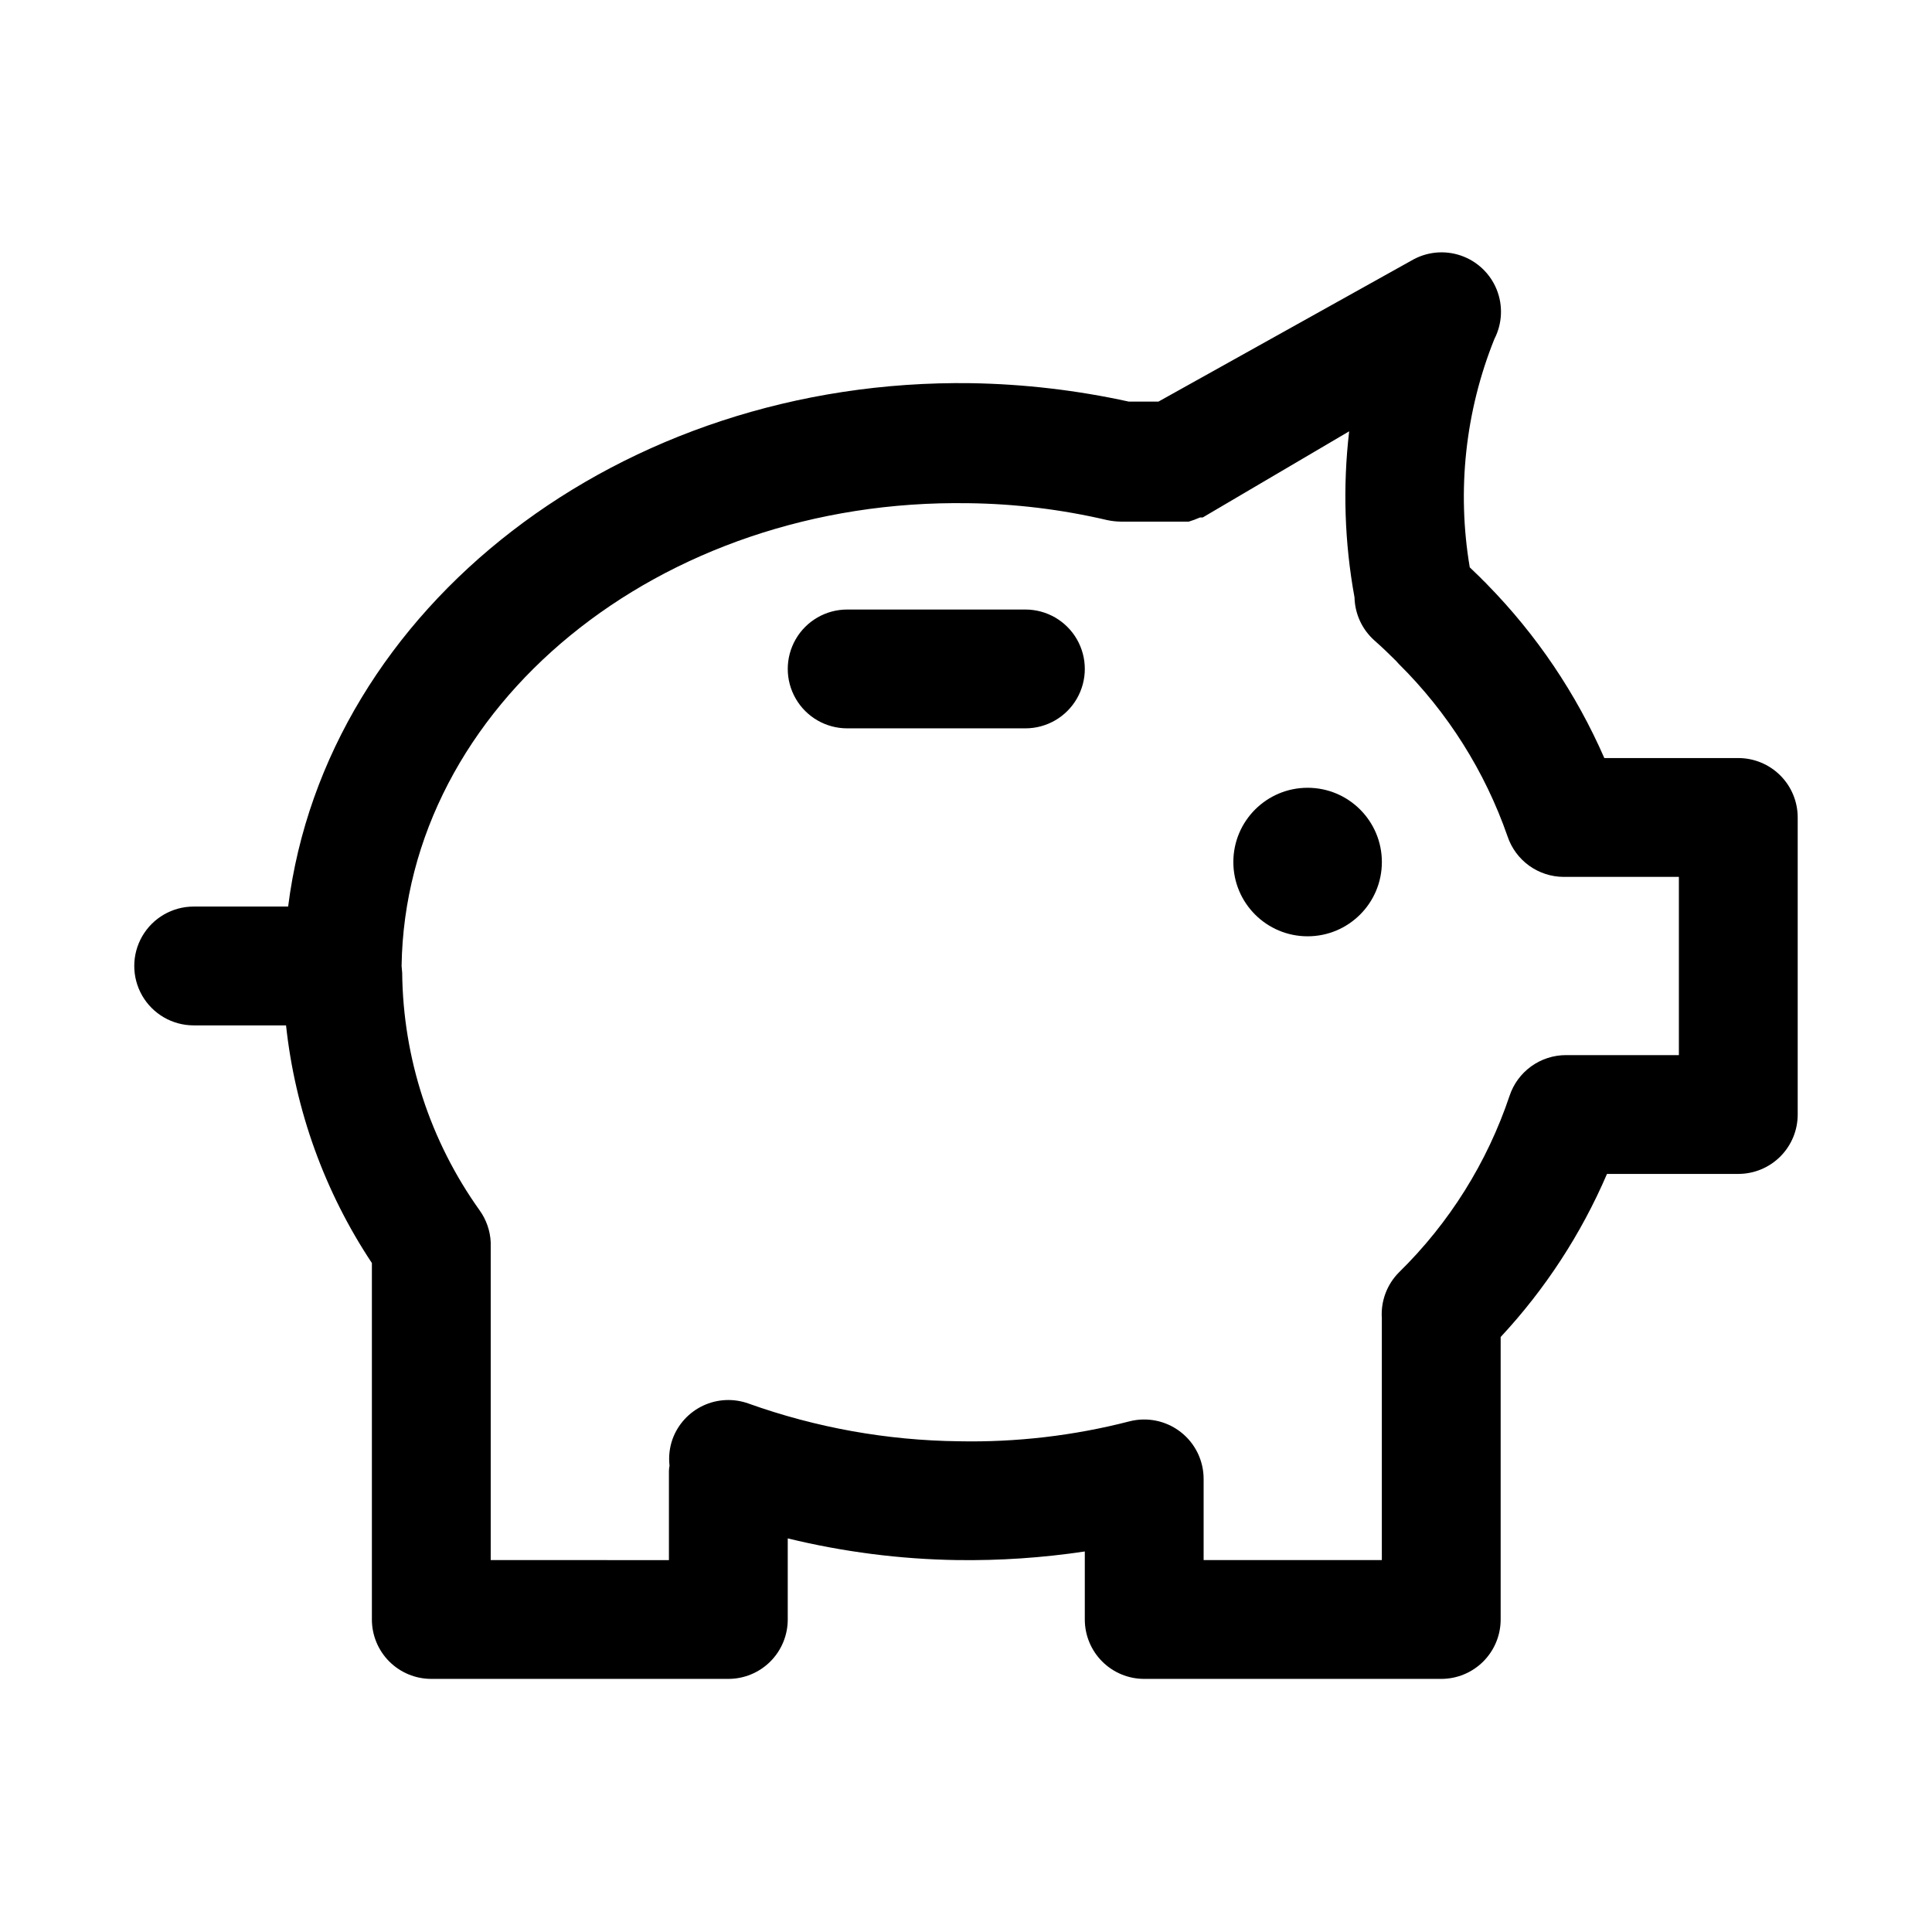 <?xml version="1.0" encoding="UTF-8"?>
<!-- Uploaded to: ICON Repo, www.iconrepo.com, Generator: ICON Repo Mixer Tools -->
<svg fill="#000000" width="800px" height="800px" version="1.1" viewBox="144 144 512 512" xmlns="http://www.w3.org/2000/svg">
 <g>
  <path d="m195.32 415.74h24.484c2.426 22.512 10.227 44.113 22.75 62.977v94.465c0 4.176 1.656 8.18 4.609 11.133s6.957 4.609 11.133 4.609h78.723c4.176 0 8.18-1.656 11.133-4.609s4.609-6.957 4.609-11.133v-21.492c14.695 3.586 29.746 5.516 44.871 5.746 11.328 0.16 22.648-0.602 33.852-2.281v18.027c0 4.176 1.656 8.18 4.609 11.133s6.957 4.609 11.133 4.609h78.719c4.176 0 8.184-1.656 11.133-4.609 2.953-2.953 4.613-6.957 4.613-11.133v-74.863c11.805-12.68 21.34-27.301 28.18-43.219h34.797c4.176 0 8.18-1.656 11.133-4.609 2.953-2.953 4.609-6.957 4.609-11.133v-78.723c0-4.176-1.656-8.18-4.609-11.133-2.953-2.949-6.957-4.609-11.133-4.609h-35.504c-7.457-17.082-17.969-32.66-31.016-45.973-0.348-0.387-0.715-0.754-1.102-1.102-1.102-1.18-2.363-2.281-3.543-3.465-3.445-20.395-1.184-41.344 6.535-60.535 2.09-4.07 2.309-8.852 0.598-13.094-1.715-4.242-5.191-7.531-9.523-9.008-4.328-1.477-9.09-0.996-13.039 1.32l-67.07 37.391h-7.871c-13.711-3.008-27.688-4.644-41.723-4.879-93.047-1.34-171.06 59.512-181.05 138.7h-25.035c-5.625 0-10.82 3-13.633 7.871s-2.812 10.875 0 15.746 8.008 7.871 13.633 7.871zm55.105-15.742c1.023-68.801 68.25-123.98 150.2-122.64v-0.004c12.406 0.148 24.762 1.656 36.84 4.488 1.191 0.25 2.406 0.383 3.621 0.395h17.949l1.418-0.473 1.574-0.629h0.707l38.809-22.832c-1.715 14.66-1.238 29.488 1.418 44.008 0.098 4.371 2.008 8.504 5.273 11.414 1.969 1.73 3.856 3.543 5.668 5.352l0.789 0.867c12.957 12.824 22.812 28.441 28.809 45.656 1.039 3.129 3.035 5.852 5.703 7.789 2.672 1.934 5.879 2.981 9.176 2.996h30.543v47.23h-29.914c-3.309 0-6.535 1.039-9.223 2.977-2.684 1.934-4.691 4.668-5.734 7.809-5.93 17.68-15.965 33.707-29.281 46.762-3.215 3.215-4.879 7.664-4.566 12.199v1.102 62.977h-47.23v-21.488c0.008-4.875-2.242-9.48-6.094-12.465-3.852-2.988-8.867-4.027-13.59-2.809-14.75 3.805-29.953 5.578-45.184 5.273-19.004-0.219-37.84-3.598-55.734-9.996-3.926-1.418-8.254-1.219-12.031 0.551-3.777 1.773-6.699 4.973-8.121 8.895-0.789 2.246-1.059 4.644-0.785 7.008-0.094 0.469-0.145 0.941-0.16 1.418v23.617l-47.23-0.004v-84.23c-0.141-3.027-1.152-5.953-2.914-8.422-13.145-18.387-20.316-40.375-20.547-62.977z"/>
  <path d="m368.51 337.02h47.23c5.625 0 10.824-3 13.637-7.875 2.812-4.871 2.812-10.871 0-15.742s-8.012-7.871-13.637-7.871h-47.23c-5.625 0-10.824 3-13.637 7.871s-2.812 10.871 0 15.742c2.812 4.875 8.012 7.875 13.637 7.875z"/>
  <path d="m510.21 372.45c0 10.871-8.812 19.68-19.68 19.68-10.871 0-19.68-8.809-19.68-19.68 0-10.867 8.809-19.68 19.68-19.68 10.867 0 19.68 8.812 19.68 19.68"/>
 </g>
</svg>